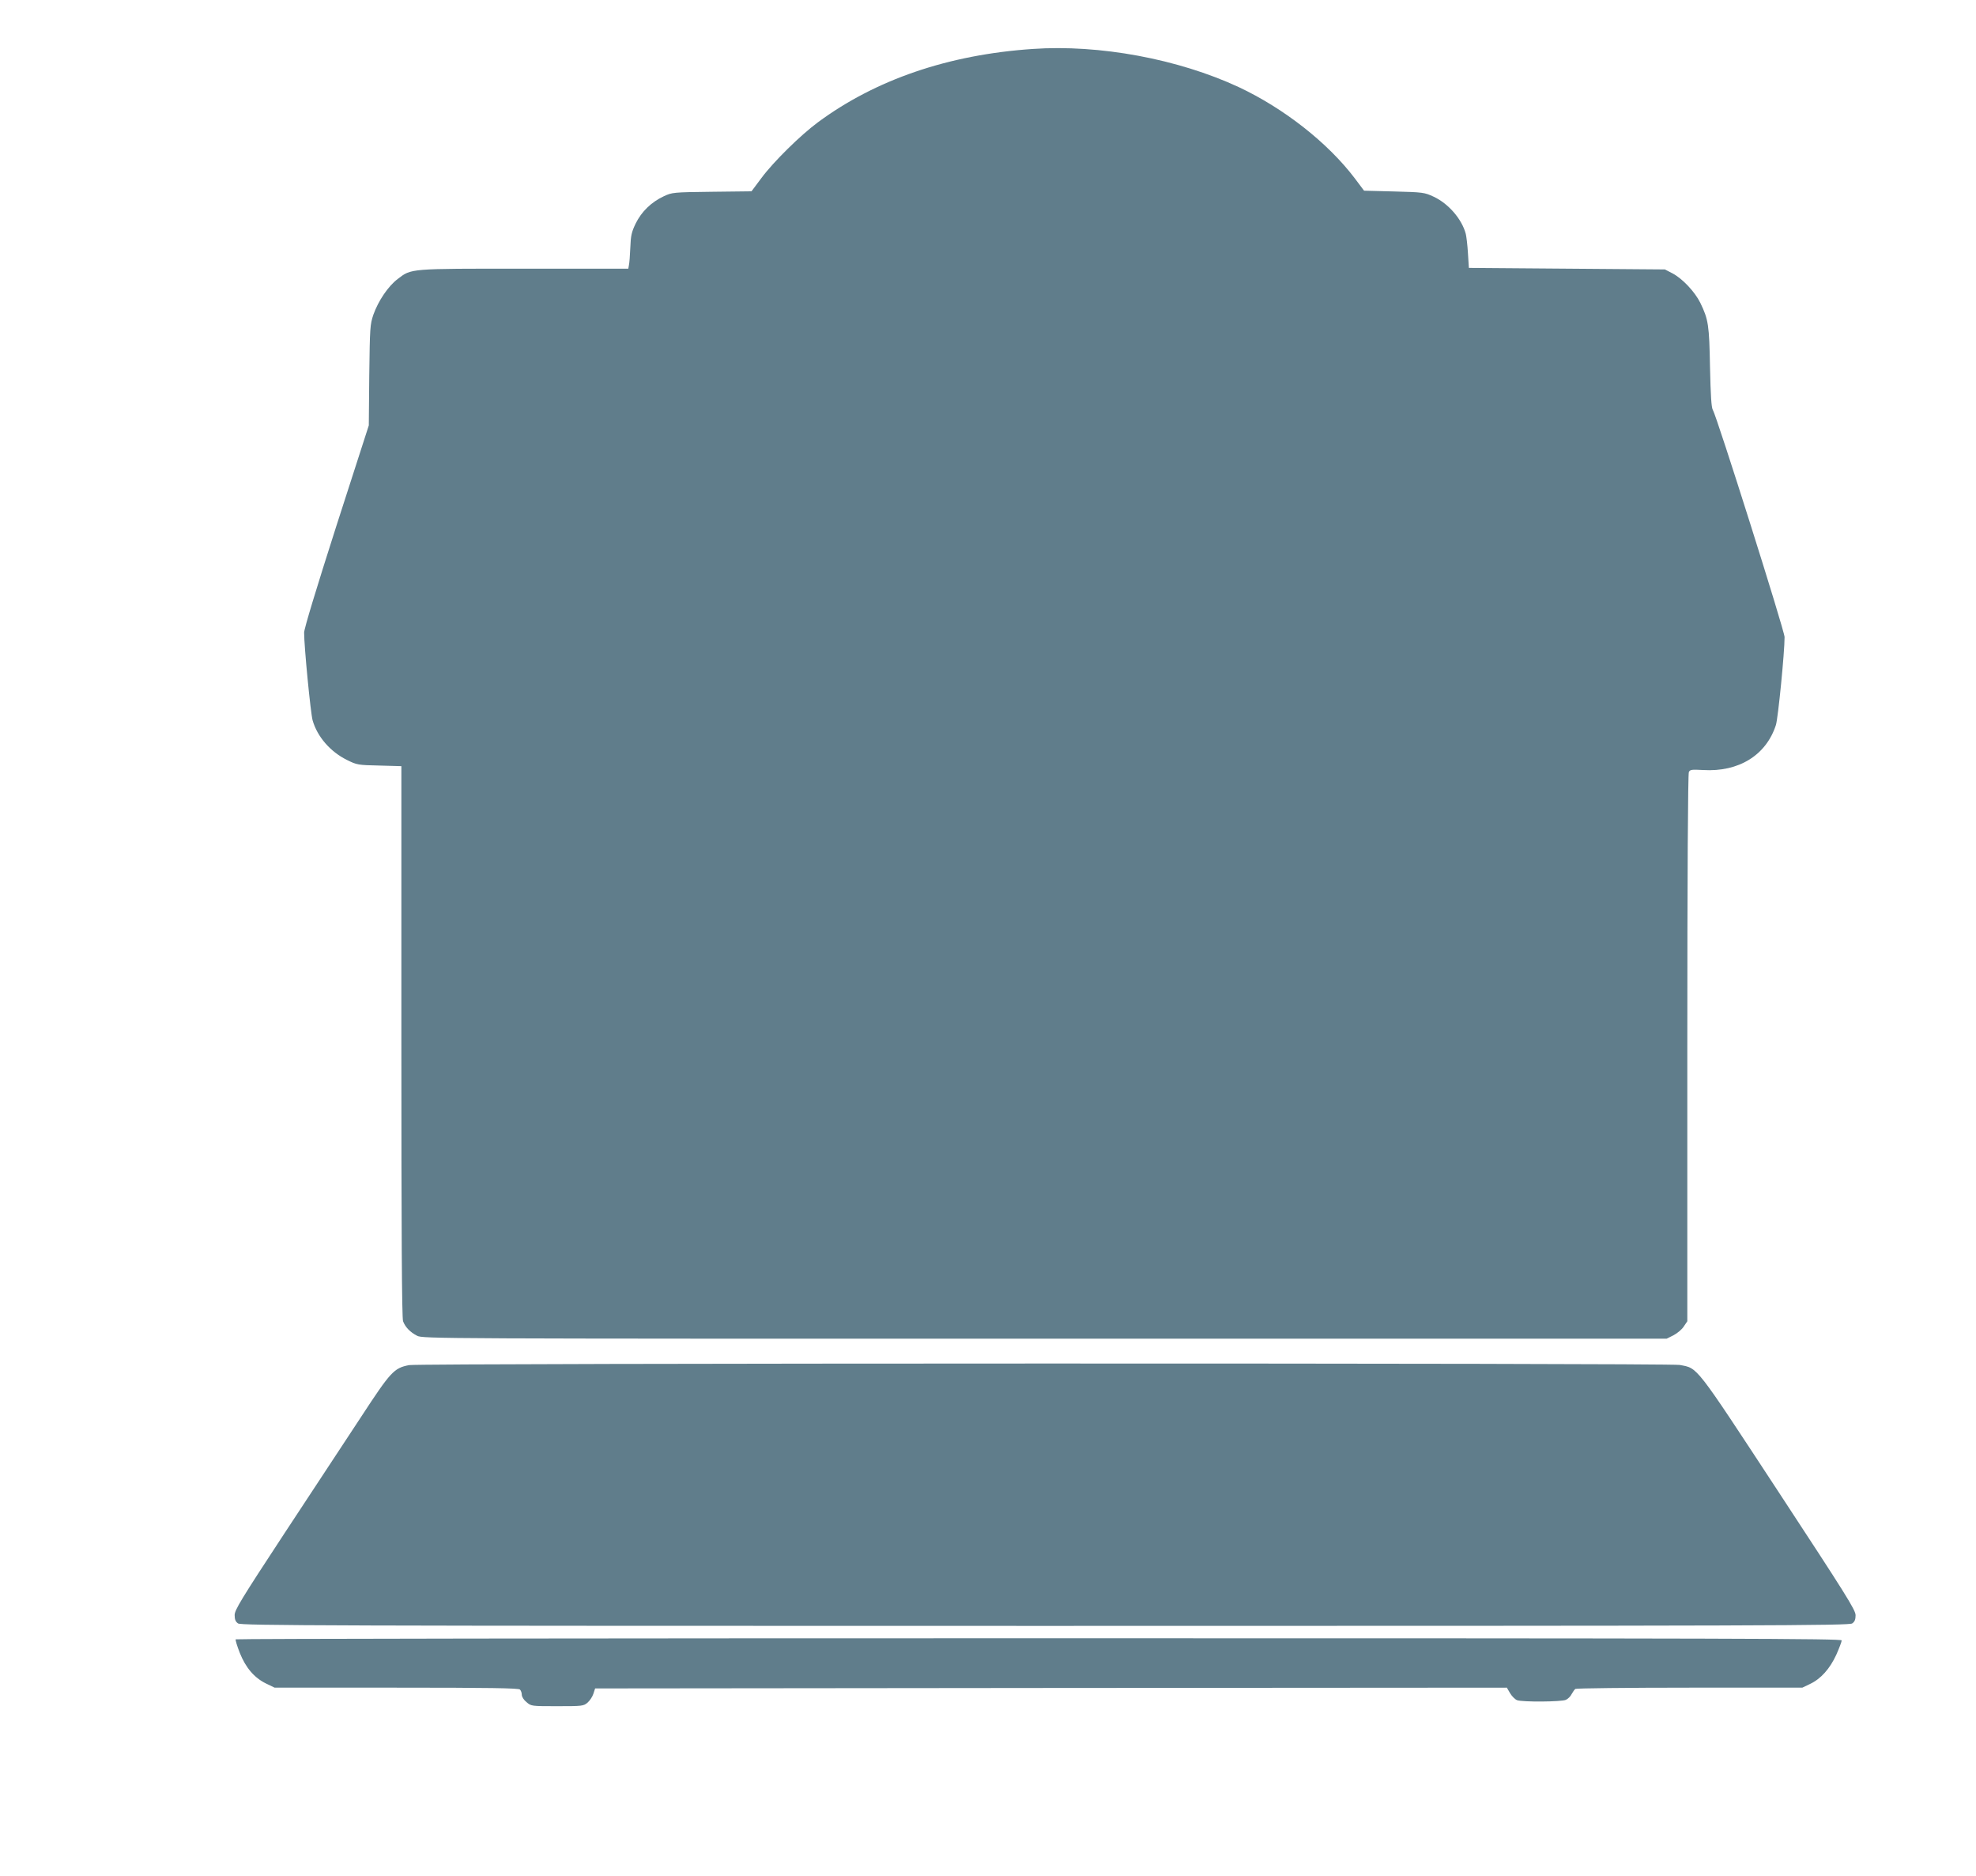 <?xml version="1.0" standalone="no"?>
<!DOCTYPE svg PUBLIC "-//W3C//DTD SVG 20010904//EN"
 "http://www.w3.org/TR/2001/REC-SVG-20010904/DTD/svg10.dtd">
<svg version="1.0" xmlns="http://www.w3.org/2000/svg"
 width="1280pt" height="1215pt" viewBox="0 0 1280 1215"
 preserveAspectRatio="xMidYMid meet">
<g transform="translate(0,1215) scale(0.1,-0.1)"
fill="#607d8b" stroke="none">
<path d="M6690 11833 c-547 -37 -1019 -199 -1393 -476 -112 -83 -286 -254
-364 -359 l-65 -87 -257 -3 c-251 -3 -257 -4 -311 -29 -81 -38 -144 -99 -182
-176 -27 -56 -32 -78 -35 -157 -2 -50 -6 -101 -9 -113 l-4 -23 -673 0 c-749 0
-731 2 -821 -67 -62 -47 -125 -141 -157 -230 -22 -65 -23 -82 -27 -393 l-3
-325 -210 -651 c-129 -403 -209 -666 -209 -691 0 -91 42 -522 55 -568 30 -106
115 -204 223 -257 64 -32 72 -33 209 -36 l143 -4 0 -1783 c0 -1239 3 -1792 11
-1812 14 -38 46 -71 91 -94 36 -19 126 -19 4065 -19 l4029 0 44 22 c25 13 55
38 67 57 l23 34 0 1769 c0 1132 4 1776 10 1788 8 16 19 17 92 13 231 -14 409
96 472 292 14 45 56 469 56 569 0 40 -439 1430 -465 1472 -9 14 -14 92 -18
275 -5 273 -10 309 -63 418 -35 71 -115 156 -179 190 l-50 26 -635 5 -635 5
-6 95 c-3 52 -10 109 -14 125 -25 96 -113 197 -208 241 -60 28 -69 29 -256 34
l-195 5 -60 80 c-175 231 -460 454 -752 591 -392 182 -902 277 -1334 247z"/>
<path d="M2650 3309 c-98 -19 -119 -42 -310 -334 -98 -148 -322 -490 -499
-758 -281 -428 -321 -494 -321 -527 0 -29 6 -43 22 -54 20 -14 533 -16 5228
-16 4695 0 5208 2 5228 16 16 11 22 25 22 53 0 34 -61 131 -498 797 -548 835
-522 801 -641 824 -68 13 -8165 12 -8231 -1z"/>
<path d="M1527 1533 c-3 -5 9 -43 26 -87 38 -96 94 -162 170 -199 l56 -27 788
0 c600 0 792 -3 801 -12 7 -7 12 -22 12 -34 0 -13 13 -34 31 -48 30 -26 32
-26 199 -26 162 0 170 1 196 23 15 13 32 39 38 58 l11 34 2953 3 2953 2 21
-36 c11 -19 32 -40 45 -45 35 -13 287 -11 316 2 14 6 31 23 38 38 8 14 18 29
24 33 5 4 339 8 740 8 l730 0 50 24 c70 33 128 98 170 189 19 43 35 85 35 93
0 12 -673 14 -5199 14 -2860 0 -5202 -3 -5204 -7z"/>
</g>
</svg>
